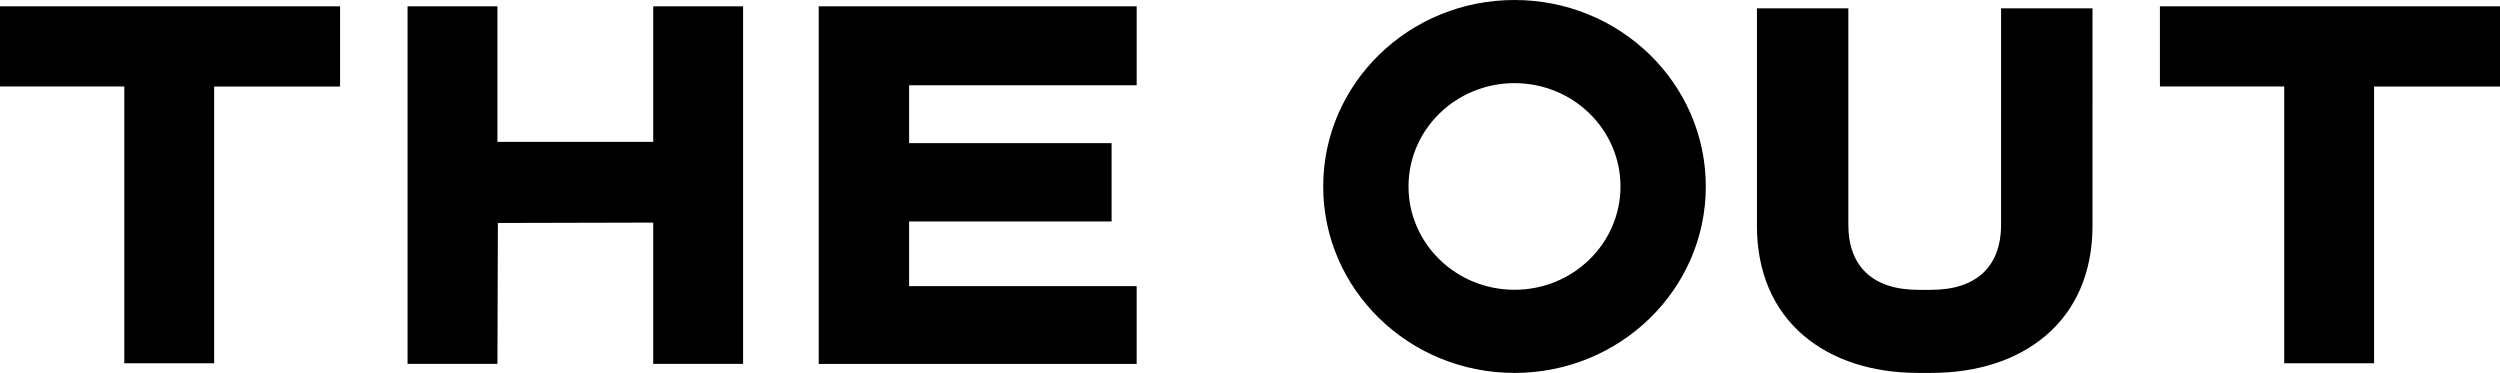<svg xmlns="http://www.w3.org/2000/svg" width="181" height="27" viewBox="0 0 181 27">
    <path fill="#000" fill-rule="nonzero" d="M36.046 16.143l11.247-.028v10.23H53.8V.458h-6.507v9.815H36.014V.457h-6.507v25.889h6.507l.032-10.203zm46.249-9.971V.458h-23.02v25.889h23.019v-5.633H65.82v-4.681H80.48v-5.67H65.82v-4.19l16.475-.001zm62.582 10.095c0 3.042-1.799 4.718-5.066 4.718h-.926c-3.266 0-5.065-1.676-5.065-4.718V.604h-6.618V16.36c0 3.327 1.18 6.08 3.41 7.96 2.078 1.752 4.939 2.678 8.275 2.678h.926c3.336 0 6.197-.926 8.274-2.678 2.23-1.88 3.41-4.634 3.41-7.96V.603h-6.619l-.001 15.664zM109.65 0C102 0 95.8 6.045 95.8 13.5S102 26.998 109.65 27c7.649 0 13.85-6.045 13.85-13.5-.002-7.455-6.201-13.5-13.85-13.5zm0 20.98c-4.238 0-7.674-3.35-7.674-7.48 0-4.131 3.436-7.48 7.674-7.48 4.237 0 7.673 3.349 7.673 7.48-.001 4.13-3.436 7.48-7.673 7.48zM0 6.262h9v20.039h6.506V6.263h9.116V.458H0v5.805zm156.378 0h9v20.039h6.506V6.263H181V.458h-24.622v5.805z"/>
</svg>
